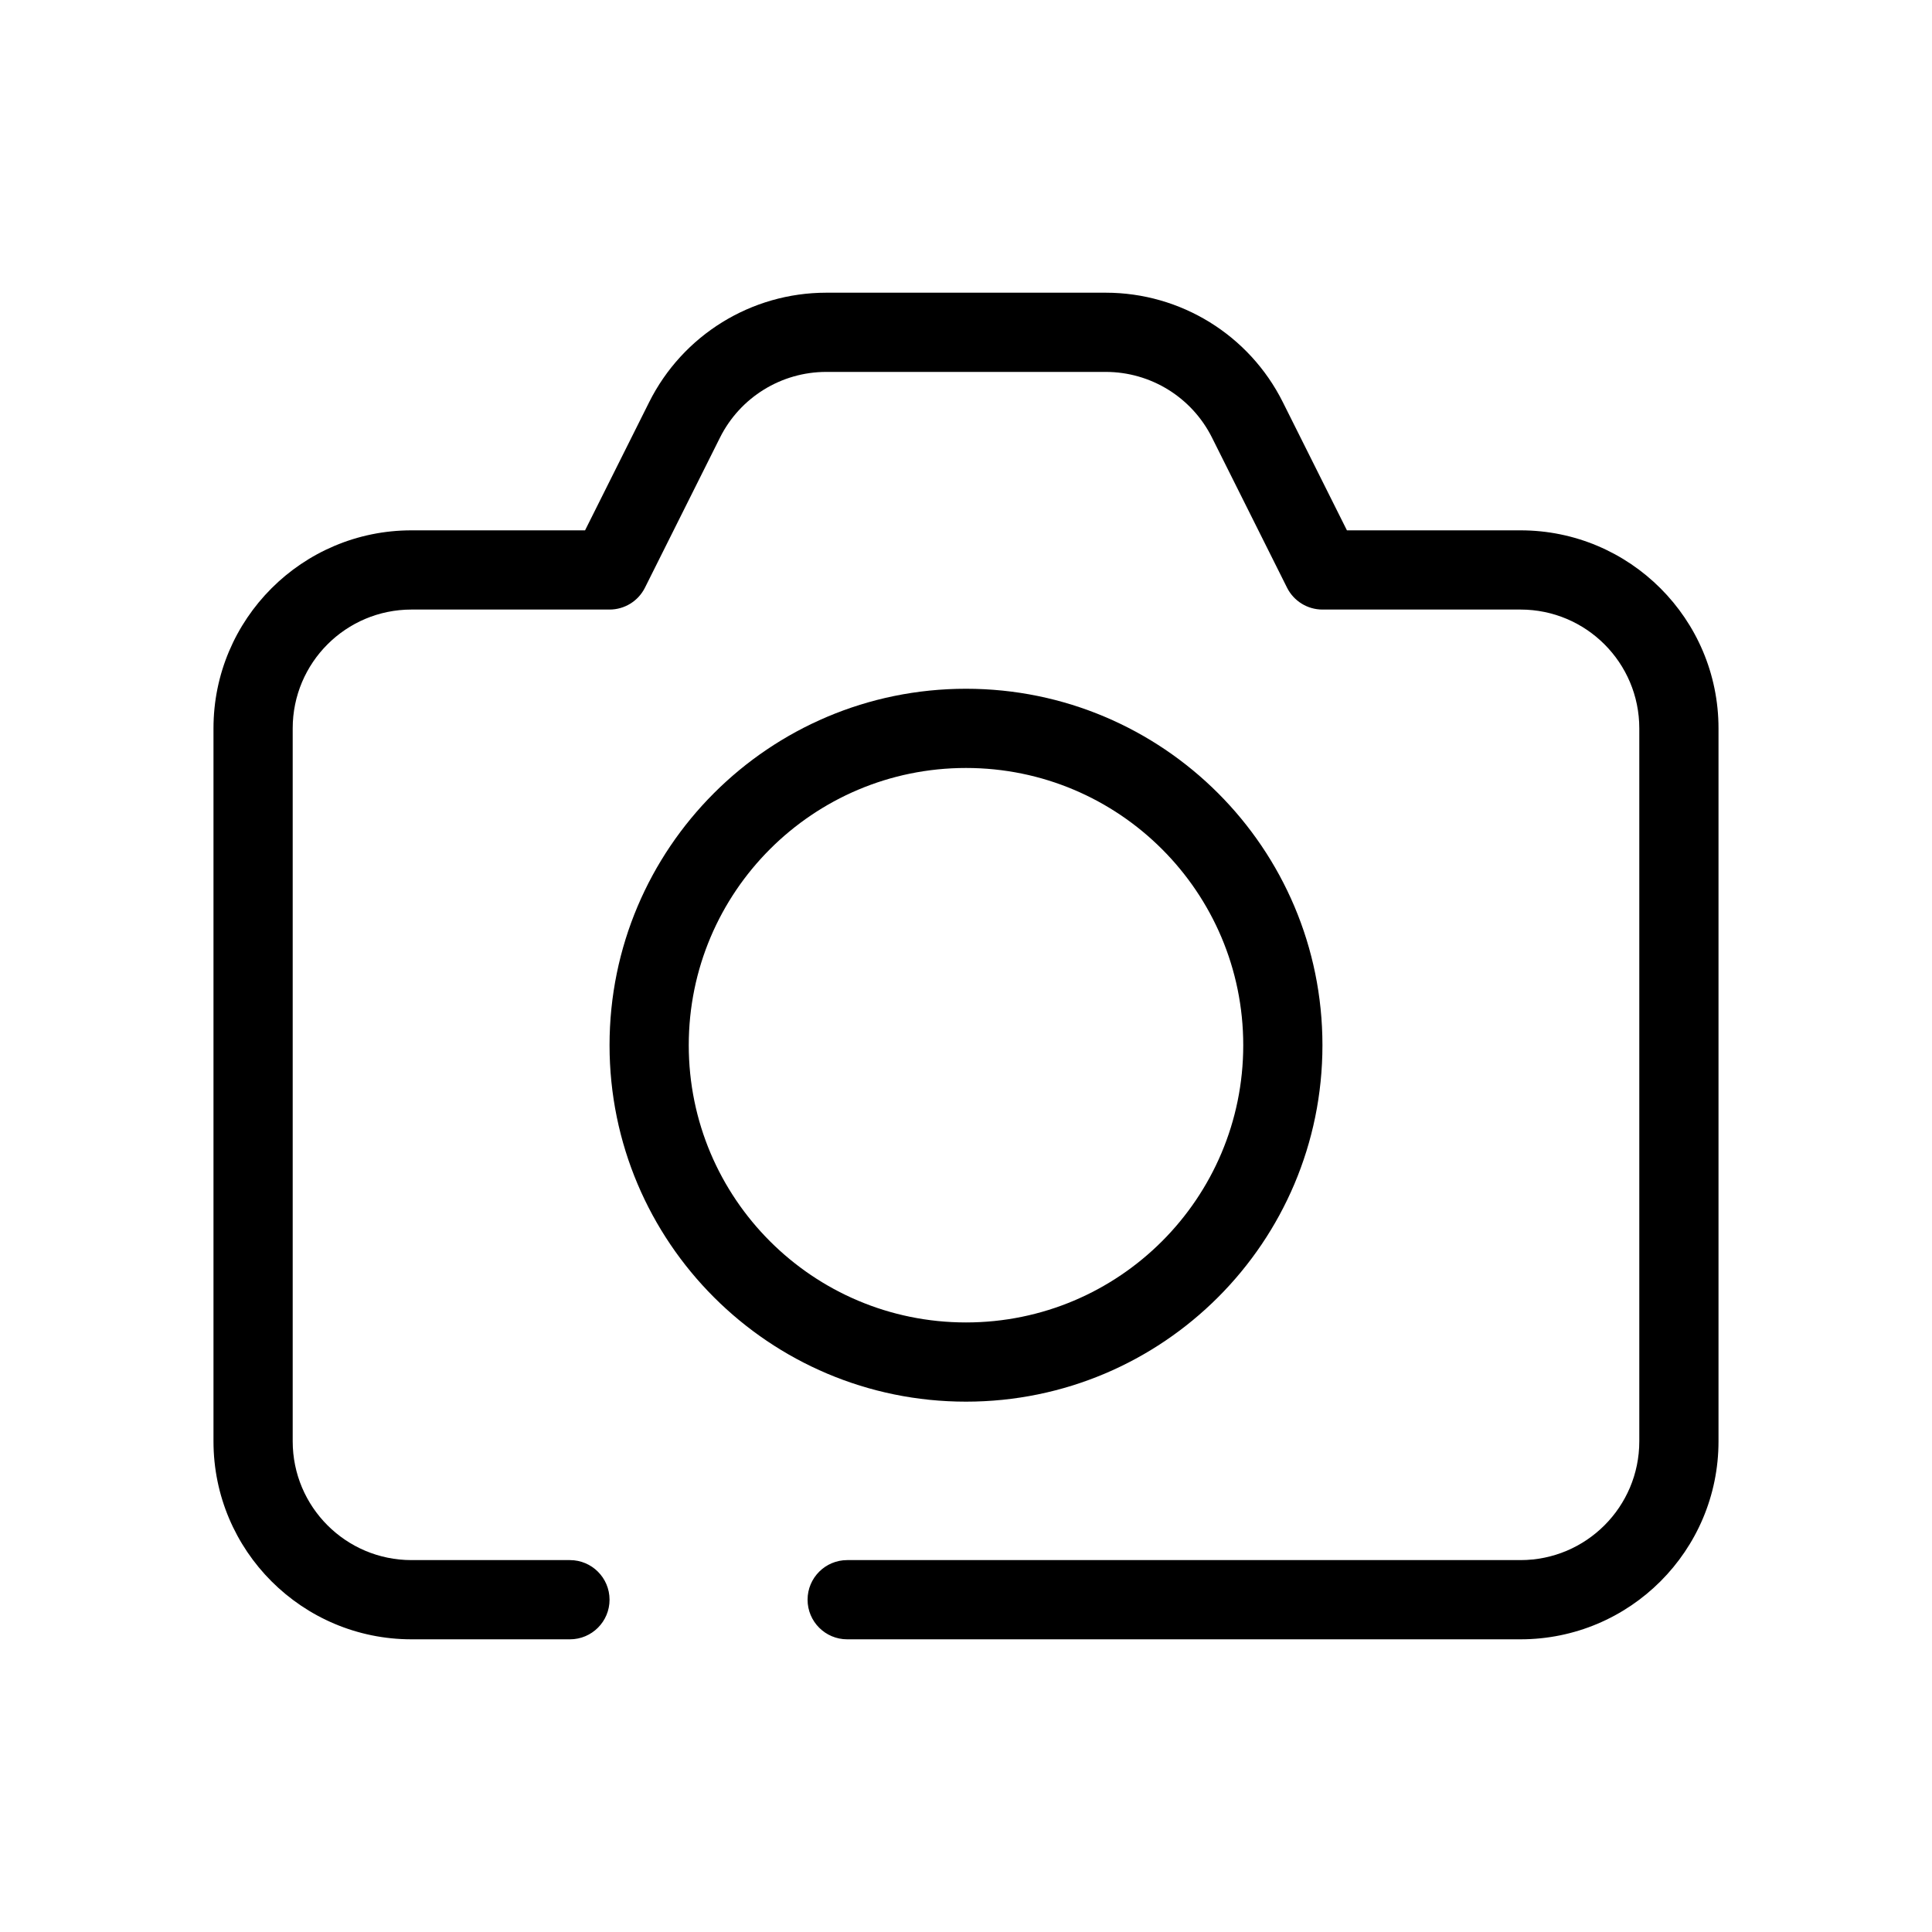 <?xml version="1.0" encoding="UTF-8"?>
<!-- Uploaded to: SVG Repo, www.svgrepo.com, Generator: SVG Repo Mixer Tools -->
<svg fill="#000000" width="800px" height="800px" version="1.1" viewBox="144 144 512 512" xmlns="http://www.w3.org/2000/svg">
 <g fill-rule="evenodd">
  <path d="m362.97 242.56c-11.926 0-22.828 6.738-28.164 17.406l-19.883 39.766c-1.777 3.559-5.41 5.805-9.387 5.805h-52.48c-17.391 0-31.488 14.098-31.488 31.488v188.93c0 17.391 14.098 31.488 31.488 31.488h41.984c5.797 0 10.496 4.703 10.496 10.496 0 5.797-4.699 10.496-10.496 10.496h-41.984c-28.984 0-52.48-23.496-52.48-52.48v-188.93c0-28.984 23.496-52.48 52.48-52.48h45.992l16.984-33.965c8.891-17.781 27.062-29.012 46.938-29.012h74.059c19.879 0 38.051 11.23 46.938 29.012l16.984 33.965h45.992c28.984 0 52.48 23.496 52.48 52.48v188.93c0 28.984-23.496 52.48-52.48 52.48h-178.43c-5.797 0-10.496-4.699-10.496-10.496 0-5.793 4.699-10.496 10.496-10.496h178.43c17.391 0 31.488-14.098 31.488-31.488v-188.93c0-17.391-14.098-31.488-31.488-31.488h-52.48c-3.973 0-7.609-2.246-9.387-5.805l-19.883-39.766c-5.336-10.668-16.238-17.406-28.164-17.406z"/>
  <path d="m400 347.52c-40.578 0-73.473 32.895-73.473 73.473 0 40.574 32.895 73.469 73.473 73.469 40.574 0 73.473-32.895 73.473-73.469 0-40.578-32.898-73.473-73.473-73.473zm-94.465 73.473c0-52.172 42.293-94.465 94.465-94.465s94.461 42.293 94.461 94.465c0 52.172-42.289 94.461-94.461 94.461s-94.465-42.289-94.465-94.461z"/>
 </g>
</svg>